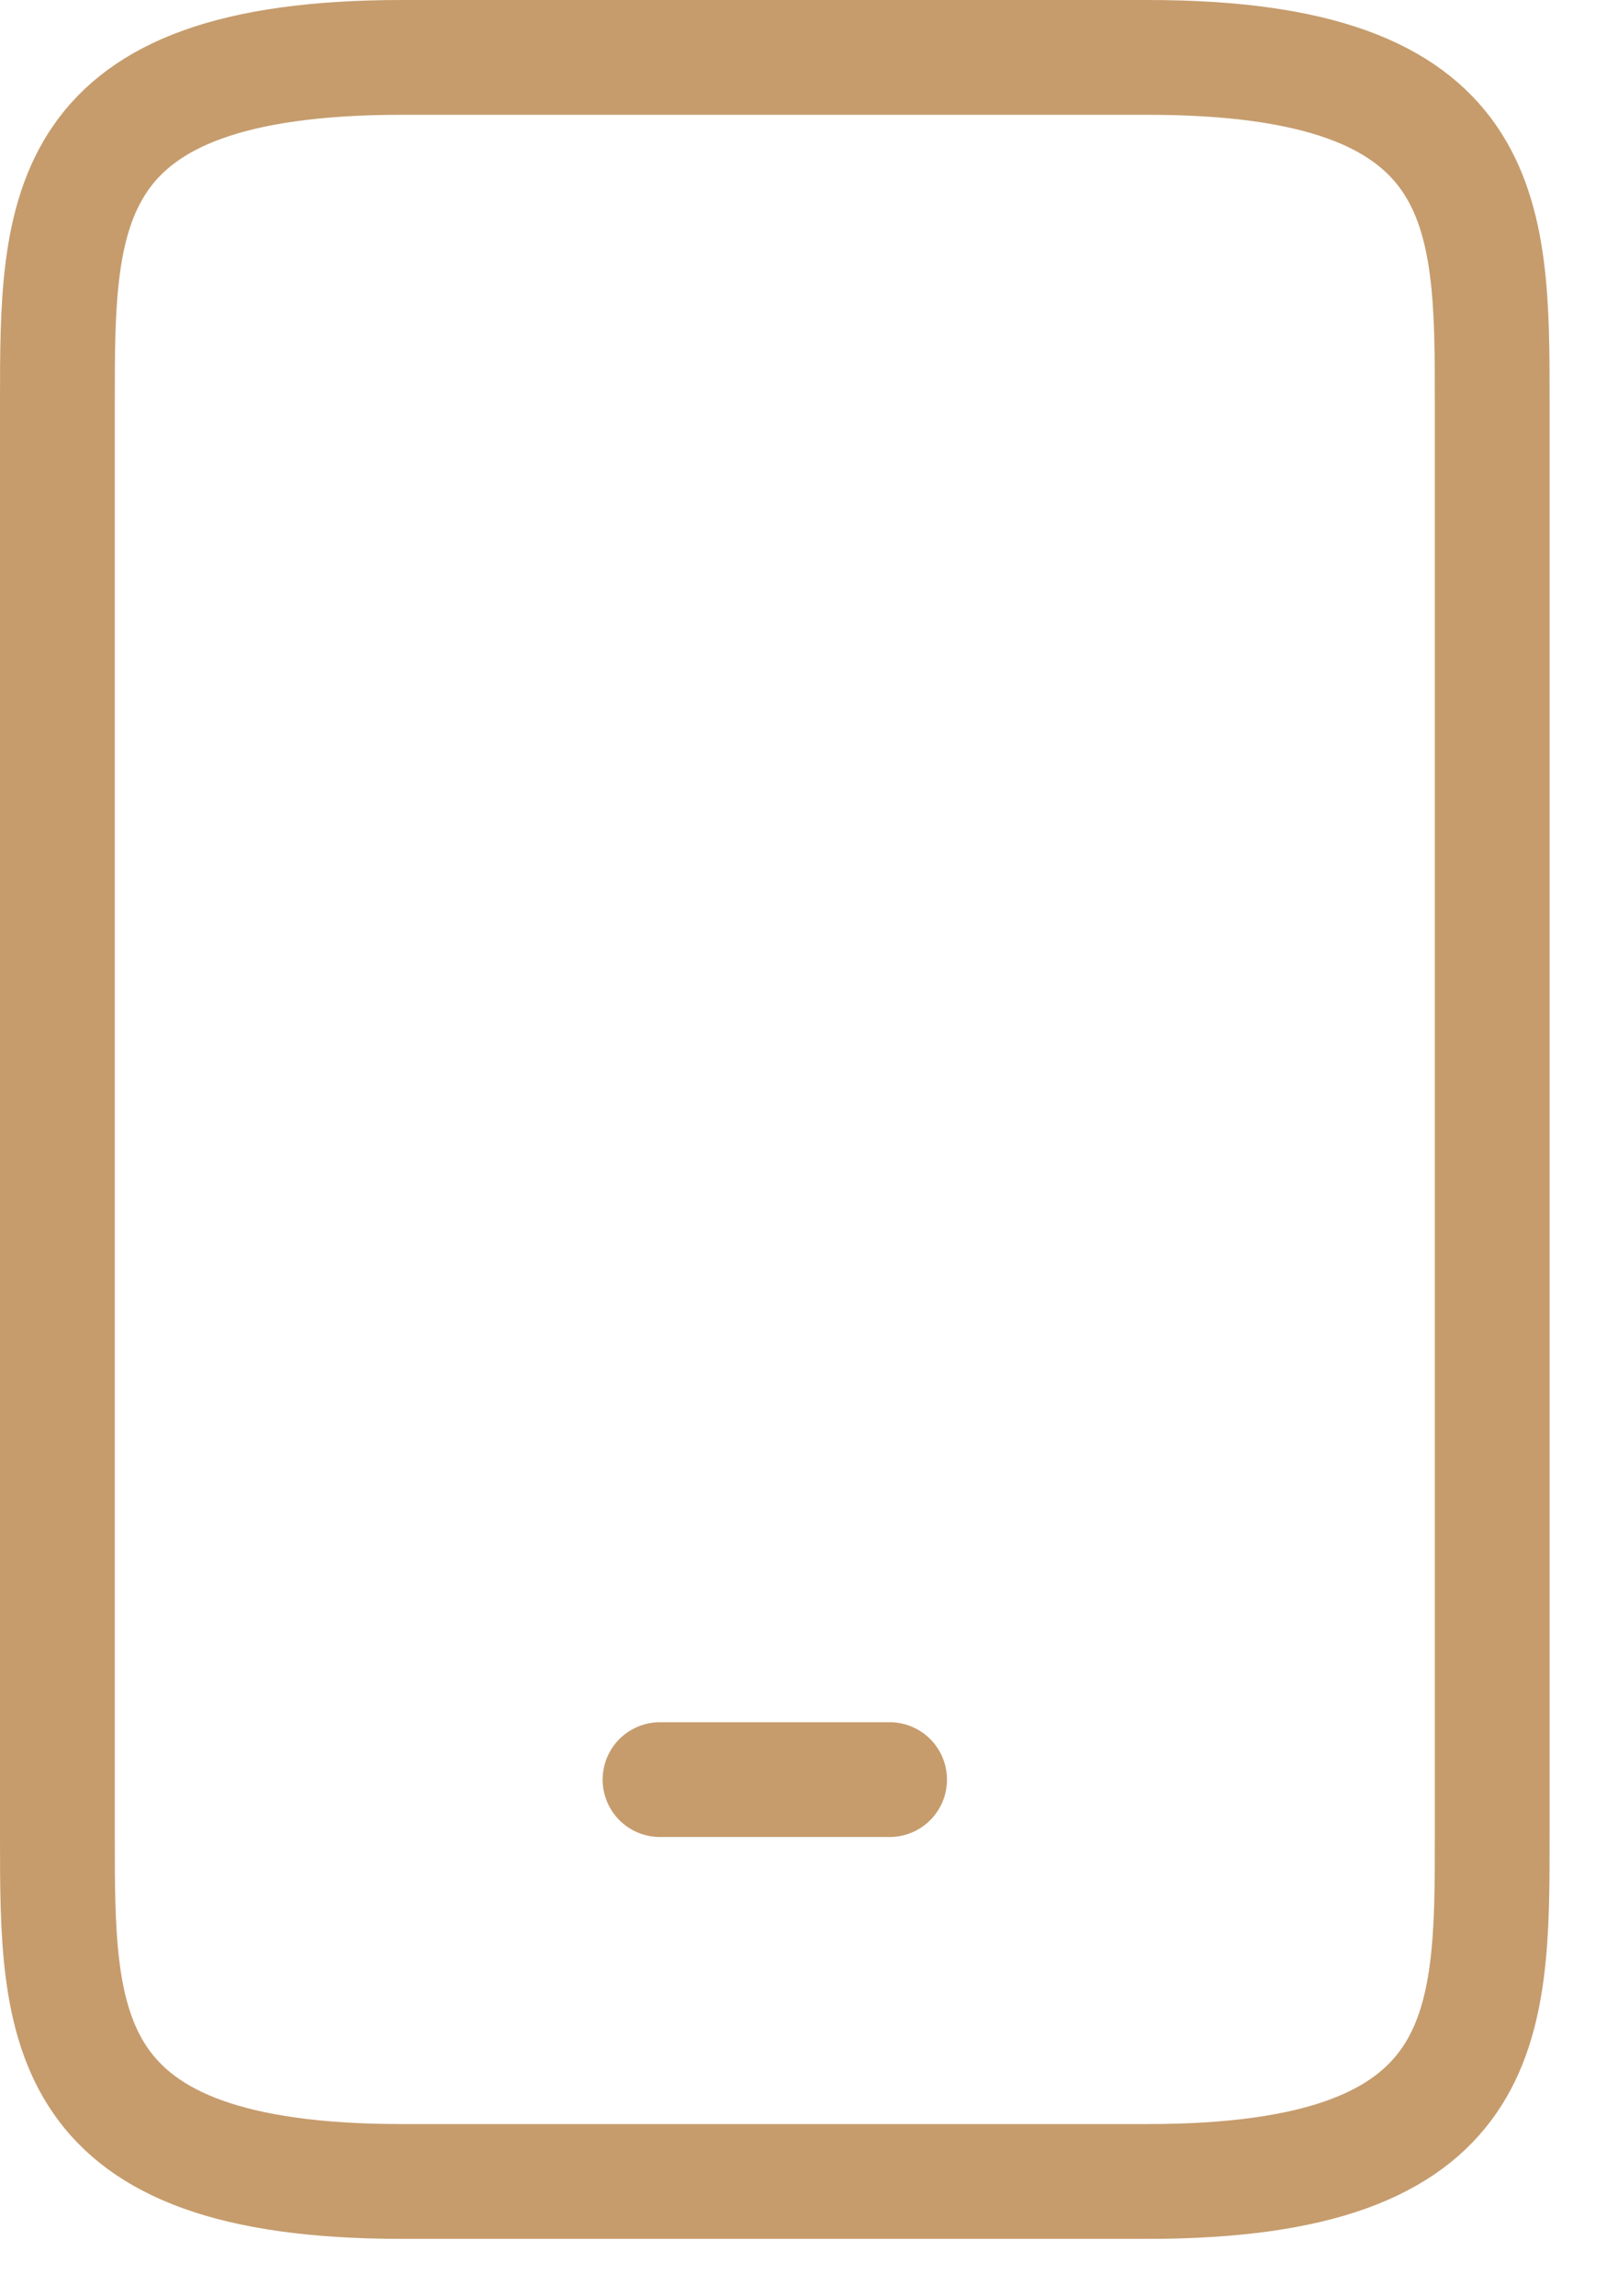 <?xml version="1.0" encoding="UTF-8"?> <svg xmlns="http://www.w3.org/2000/svg" width="14" height="20" viewBox="0 0 14 20" fill="none"><path d="M10 0.5H3.5C0.5 0.5 0.5 1.843 0.5 3.5V16C0.5 17.657 0.5 19 3.5 19H10C13 19 13 17.657 13 16V3.5C13 1.843 13 0.5 10 0.5Z" stroke="#C69C6D" stroke-linecap="round" stroke-linejoin="round"></path><path d="M5.75 15.5H7.75" stroke="#C69C6D" stroke-linecap="round" stroke-linejoin="round"></path></svg> 